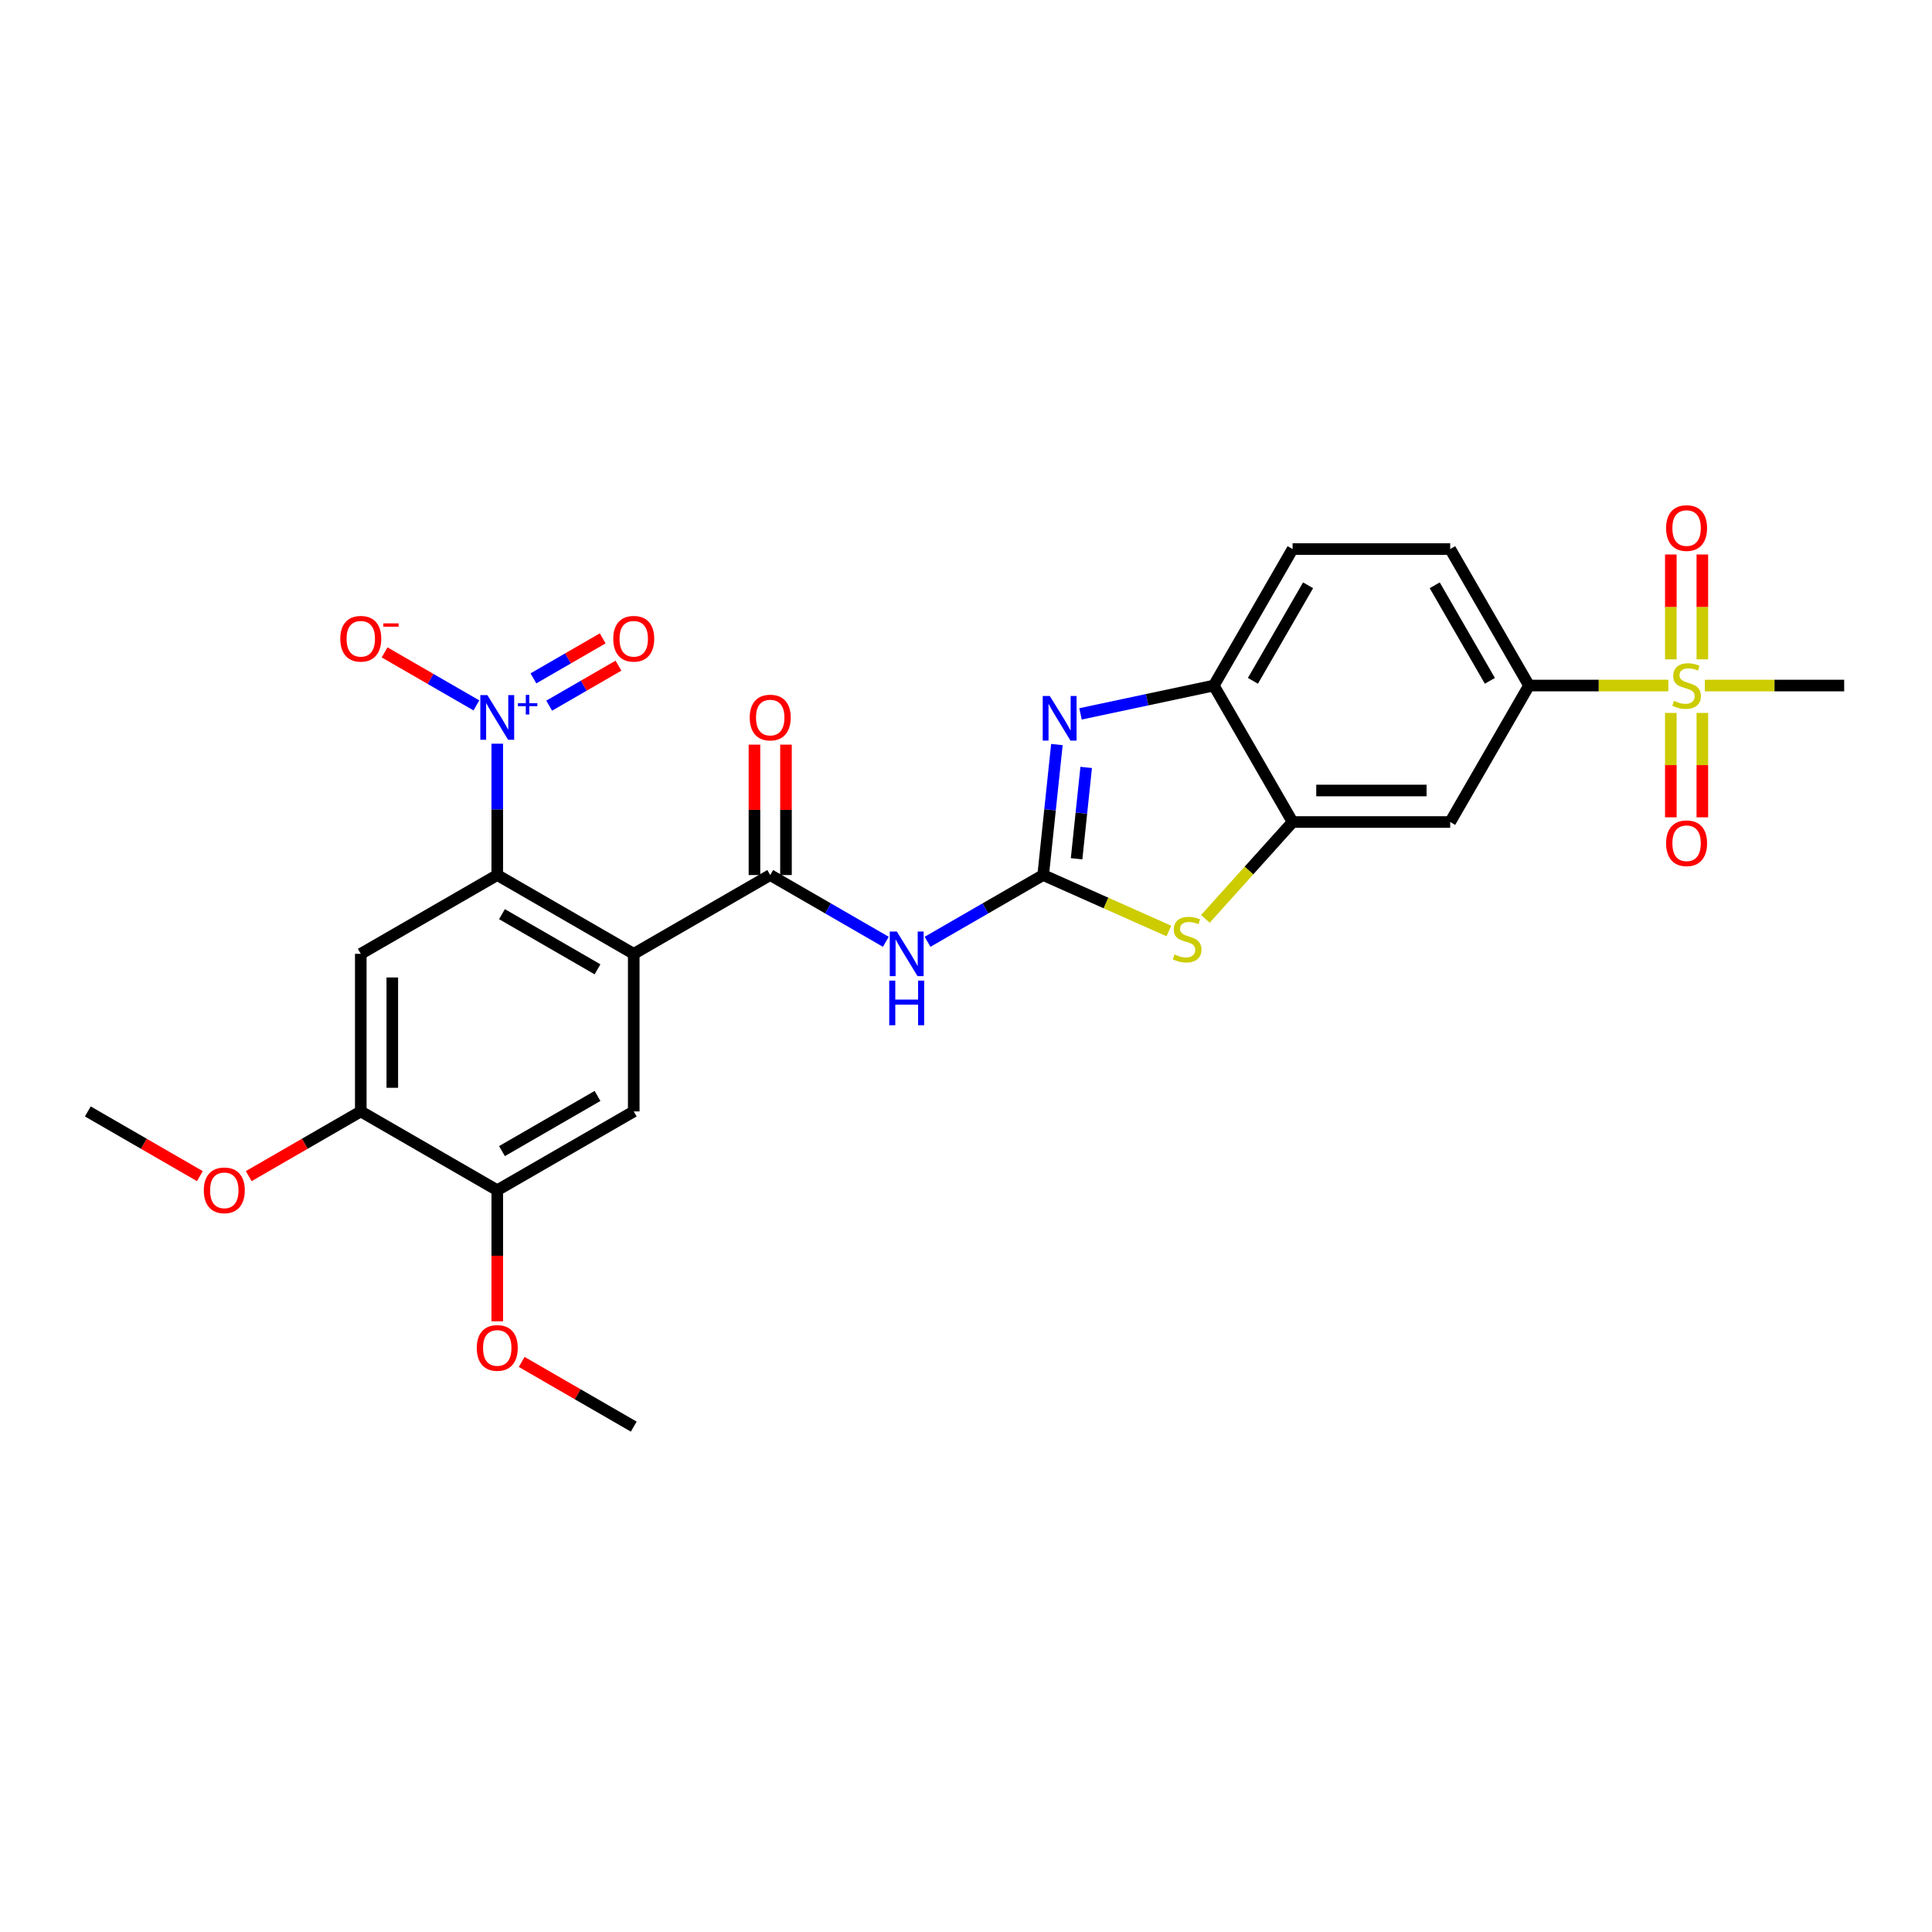 <?xml version='1.0' encoding='iso-8859-1'?>
<svg version='1.1' baseProfile='full'
              xmlns='http://www.w3.org/2000/svg'
                      xmlns:rdkit='http://www.rdkit.org/xml'
                      xmlns:xlink='http://www.w3.org/1999/xlink'
                  xml:space='preserve'
width='1000px' height='1000px' viewBox='0 0 1000 1000'>
<!-- END OF HEADER -->
<rect style='opacity:1.0;fill:#FFFFFF;stroke:none' width='1000' height='1000' x='0' y='0'> </rect>
<path class='bond-5' d='M 539.949,452.919 L 543.498,419.152' style='fill:none;fill-rule:evenodd;stroke:#000000;stroke-width:6px;stroke-linecap:butt;stroke-linejoin:miter;stroke-opacity:1' />
<path class='bond-5' d='M 543.498,419.152 L 547.047,385.385' style='fill:none;fill-rule:evenodd;stroke:#0000FF;stroke-width:6px;stroke-linecap:butt;stroke-linejoin:miter;stroke-opacity:1' />
<path class='bond-5' d='M 557.239,444.494 L 559.723,420.857' style='fill:none;fill-rule:evenodd;stroke:#000000;stroke-width:6px;stroke-linecap:butt;stroke-linejoin:miter;stroke-opacity:1' />
<path class='bond-5' d='M 559.723,420.857 L 562.207,397.22' style='fill:none;fill-rule:evenodd;stroke:#0000FF;stroke-width:6px;stroke-linecap:butt;stroke-linejoin:miter;stroke-opacity:1' />
<path class='bond-6' d='M 539.949,452.919 L 510.028,470.194' style='fill:none;fill-rule:evenodd;stroke:#000000;stroke-width:6px;stroke-linecap:butt;stroke-linejoin:miter;stroke-opacity:1' />
<path class='bond-6' d='M 510.028,470.194 L 480.107,487.469' style='fill:none;fill-rule:evenodd;stroke:#0000FF;stroke-width:6px;stroke-linecap:butt;stroke-linejoin:miter;stroke-opacity:1' />
<path class='bond-7' d='M 539.949,452.919 L 572.485,467.405' style='fill:none;fill-rule:evenodd;stroke:#000000;stroke-width:6px;stroke-linecap:butt;stroke-linejoin:miter;stroke-opacity:1' />
<path class='bond-7' d='M 572.485,467.405 L 605.022,481.891' style='fill:none;fill-rule:evenodd;stroke:#CCCC00;stroke-width:6px;stroke-linecap:butt;stroke-linejoin:miter;stroke-opacity:1' />
<path class='bond-0' d='M 328.023,493.704 L 398.665,452.919' style='fill:none;fill-rule:evenodd;stroke:#000000;stroke-width:6px;stroke-linecap:butt;stroke-linejoin:miter;stroke-opacity:1' />
<path class='bond-1' d='M 328.023,493.704 L 257.381,452.919' style='fill:none;fill-rule:evenodd;stroke:#000000;stroke-width:6px;stroke-linecap:butt;stroke-linejoin:miter;stroke-opacity:1' />
<path class='bond-1' d='M 309.27,501.715 L 259.82,473.165' style='fill:none;fill-rule:evenodd;stroke:#000000;stroke-width:6px;stroke-linecap:butt;stroke-linejoin:miter;stroke-opacity:1' />
<path class='bond-10' d='M 328.023,493.704 L 328.023,575.275' style='fill:none;fill-rule:evenodd;stroke:#000000;stroke-width:6px;stroke-linecap:butt;stroke-linejoin:miter;stroke-opacity:1' />
<path class='bond-2' d='M 257.381,452.919 L 257.381,418.928' style='fill:none;fill-rule:evenodd;stroke:#000000;stroke-width:6px;stroke-linecap:butt;stroke-linejoin:miter;stroke-opacity:1' />
<path class='bond-2' d='M 257.381,418.928 L 257.381,384.938' style='fill:none;fill-rule:evenodd;stroke:#0000FF;stroke-width:6px;stroke-linecap:butt;stroke-linejoin:miter;stroke-opacity:1' />
<path class='bond-8' d='M 257.381,452.919 L 186.739,493.704' style='fill:none;fill-rule:evenodd;stroke:#000000;stroke-width:6px;stroke-linecap:butt;stroke-linejoin:miter;stroke-opacity:1' />
<path class='bond-16' d='M 246.581,365.113 L 222.826,351.398' style='fill:none;fill-rule:evenodd;stroke:#0000FF;stroke-width:6px;stroke-linecap:butt;stroke-linejoin:miter;stroke-opacity:1' />
<path class='bond-16' d='M 222.826,351.398 L 199.07,337.683' style='fill:none;fill-rule:evenodd;stroke:#FF0000;stroke-width:6px;stroke-linecap:butt;stroke-linejoin:miter;stroke-opacity:1' />
<path class='bond-19' d='M 284.254,365.252 L 302.185,354.9' style='fill:none;fill-rule:evenodd;stroke:#0000FF;stroke-width:6px;stroke-linecap:butt;stroke-linejoin:miter;stroke-opacity:1' />
<path class='bond-19' d='M 302.185,354.9 L 320.116,344.547' style='fill:none;fill-rule:evenodd;stroke:#FF0000;stroke-width:6px;stroke-linecap:butt;stroke-linejoin:miter;stroke-opacity:1' />
<path class='bond-19' d='M 276.097,351.124 L 294.028,340.771' style='fill:none;fill-rule:evenodd;stroke:#0000FF;stroke-width:6px;stroke-linecap:butt;stroke-linejoin:miter;stroke-opacity:1' />
<path class='bond-19' d='M 294.028,340.771 L 311.959,330.419' style='fill:none;fill-rule:evenodd;stroke:#FF0000;stroke-width:6px;stroke-linecap:butt;stroke-linejoin:miter;stroke-opacity:1' />
<path class='bond-3' d='M 398.665,452.919 L 428.586,470.194' style='fill:none;fill-rule:evenodd;stroke:#000000;stroke-width:6px;stroke-linecap:butt;stroke-linejoin:miter;stroke-opacity:1' />
<path class='bond-3' d='M 428.586,470.194 L 458.507,487.469' style='fill:none;fill-rule:evenodd;stroke:#0000FF;stroke-width:6px;stroke-linecap:butt;stroke-linejoin:miter;stroke-opacity:1' />
<path class='bond-20' d='M 406.822,452.919 L 406.822,419.173' style='fill:none;fill-rule:evenodd;stroke:#000000;stroke-width:6px;stroke-linecap:butt;stroke-linejoin:miter;stroke-opacity:1' />
<path class='bond-20' d='M 406.822,419.173 L 406.822,385.427' style='fill:none;fill-rule:evenodd;stroke:#FF0000;stroke-width:6px;stroke-linecap:butt;stroke-linejoin:miter;stroke-opacity:1' />
<path class='bond-20' d='M 390.508,452.919 L 390.508,419.173' style='fill:none;fill-rule:evenodd;stroke:#000000;stroke-width:6px;stroke-linecap:butt;stroke-linejoin:miter;stroke-opacity:1' />
<path class='bond-20' d='M 390.508,419.173 L 390.508,385.427' style='fill:none;fill-rule:evenodd;stroke:#FF0000;stroke-width:6px;stroke-linecap:butt;stroke-linejoin:miter;stroke-opacity:1' />
<path class='bond-4' d='M 863.529,354.836 L 827.467,354.836' style='fill:none;fill-rule:evenodd;stroke:#CCCC00;stroke-width:6px;stroke-linecap:butt;stroke-linejoin:miter;stroke-opacity:1' />
<path class='bond-4' d='M 827.467,354.836 L 791.405,354.836' style='fill:none;fill-rule:evenodd;stroke:#000000;stroke-width:6px;stroke-linecap:butt;stroke-linejoin:miter;stroke-opacity:1' />
<path class='bond-17' d='M 881.132,341.279 L 881.132,314.142' style='fill:none;fill-rule:evenodd;stroke:#CCCC00;stroke-width:6px;stroke-linecap:butt;stroke-linejoin:miter;stroke-opacity:1' />
<path class='bond-17' d='M 881.132,314.142 L 881.132,287.006' style='fill:none;fill-rule:evenodd;stroke:#FF0000;stroke-width:6px;stroke-linecap:butt;stroke-linejoin:miter;stroke-opacity:1' />
<path class='bond-17' d='M 864.818,341.279 L 864.818,314.142' style='fill:none;fill-rule:evenodd;stroke:#CCCC00;stroke-width:6px;stroke-linecap:butt;stroke-linejoin:miter;stroke-opacity:1' />
<path class='bond-17' d='M 864.818,314.142 L 864.818,287.006' style='fill:none;fill-rule:evenodd;stroke:#FF0000;stroke-width:6px;stroke-linecap:butt;stroke-linejoin:miter;stroke-opacity:1' />
<path class='bond-18' d='M 864.818,369.013 L 864.818,396.027' style='fill:none;fill-rule:evenodd;stroke:#CCCC00;stroke-width:6px;stroke-linecap:butt;stroke-linejoin:miter;stroke-opacity:1' />
<path class='bond-18' d='M 864.818,396.027 L 864.818,423.041' style='fill:none;fill-rule:evenodd;stroke:#FF0000;stroke-width:6px;stroke-linecap:butt;stroke-linejoin:miter;stroke-opacity:1' />
<path class='bond-18' d='M 881.132,369.013 L 881.132,396.027' style='fill:none;fill-rule:evenodd;stroke:#CCCC00;stroke-width:6px;stroke-linecap:butt;stroke-linejoin:miter;stroke-opacity:1' />
<path class='bond-18' d='M 881.132,396.027 L 881.132,423.041' style='fill:none;fill-rule:evenodd;stroke:#FF0000;stroke-width:6px;stroke-linecap:butt;stroke-linejoin:miter;stroke-opacity:1' />
<path class='bond-23' d='M 882.421,354.836 L 918.483,354.836' style='fill:none;fill-rule:evenodd;stroke:#CCCC00;stroke-width:6px;stroke-linecap:butt;stroke-linejoin:miter;stroke-opacity:1' />
<path class='bond-23' d='M 918.483,354.836 L 954.545,354.836' style='fill:none;fill-rule:evenodd;stroke:#000000;stroke-width:6px;stroke-linecap:butt;stroke-linejoin:miter;stroke-opacity:1' />
<path class='bond-11' d='M 559.276,369.5 L 593.77,362.168' style='fill:none;fill-rule:evenodd;stroke:#0000FF;stroke-width:6px;stroke-linecap:butt;stroke-linejoin:miter;stroke-opacity:1' />
<path class='bond-11' d='M 593.77,362.168 L 628.264,354.836' style='fill:none;fill-rule:evenodd;stroke:#000000;stroke-width:6px;stroke-linecap:butt;stroke-linejoin:miter;stroke-opacity:1' />
<path class='bond-9' d='M 623.913,475.606 L 646.481,450.542' style='fill:none;fill-rule:evenodd;stroke:#CCCC00;stroke-width:6px;stroke-linecap:butt;stroke-linejoin:miter;stroke-opacity:1' />
<path class='bond-9' d='M 646.481,450.542 L 669.049,425.478' style='fill:none;fill-rule:evenodd;stroke:#000000;stroke-width:6px;stroke-linecap:butt;stroke-linejoin:miter;stroke-opacity:1' />
<path class='bond-30' d='M 186.739,493.704 L 186.739,575.275' style='fill:none;fill-rule:evenodd;stroke:#000000;stroke-width:6px;stroke-linecap:butt;stroke-linejoin:miter;stroke-opacity:1' />
<path class='bond-30' d='M 203.053,505.94 L 203.053,563.039' style='fill:none;fill-rule:evenodd;stroke:#000000;stroke-width:6px;stroke-linecap:butt;stroke-linejoin:miter;stroke-opacity:1' />
<path class='bond-13' d='M 669.049,425.478 L 750.619,425.478' style='fill:none;fill-rule:evenodd;stroke:#000000;stroke-width:6px;stroke-linecap:butt;stroke-linejoin:miter;stroke-opacity:1' />
<path class='bond-13' d='M 681.284,409.164 L 738.384,409.164' style='fill:none;fill-rule:evenodd;stroke:#000000;stroke-width:6px;stroke-linecap:butt;stroke-linejoin:miter;stroke-opacity:1' />
<path class='bond-28' d='M 669.049,425.478 L 628.264,354.836' style='fill:none;fill-rule:evenodd;stroke:#000000;stroke-width:6px;stroke-linecap:butt;stroke-linejoin:miter;stroke-opacity:1' />
<path class='bond-15' d='M 328.023,575.275 L 257.381,616.06' style='fill:none;fill-rule:evenodd;stroke:#000000;stroke-width:6px;stroke-linecap:butt;stroke-linejoin:miter;stroke-opacity:1' />
<path class='bond-15' d='M 309.27,567.264 L 259.82,595.814' style='fill:none;fill-rule:evenodd;stroke:#000000;stroke-width:6px;stroke-linecap:butt;stroke-linejoin:miter;stroke-opacity:1' />
<path class='bond-21' d='M 628.264,354.836 L 669.049,284.194' style='fill:none;fill-rule:evenodd;stroke:#000000;stroke-width:6px;stroke-linecap:butt;stroke-linejoin:miter;stroke-opacity:1' />
<path class='bond-21' d='M 648.51,352.397 L 677.059,302.947' style='fill:none;fill-rule:evenodd;stroke:#000000;stroke-width:6px;stroke-linecap:butt;stroke-linejoin:miter;stroke-opacity:1' />
<path class='bond-12' d='M 791.405,354.836 L 750.619,425.478' style='fill:none;fill-rule:evenodd;stroke:#000000;stroke-width:6px;stroke-linecap:butt;stroke-linejoin:miter;stroke-opacity:1' />
<path class='bond-29' d='M 791.405,354.836 L 750.619,284.194' style='fill:none;fill-rule:evenodd;stroke:#000000;stroke-width:6px;stroke-linecap:butt;stroke-linejoin:miter;stroke-opacity:1' />
<path class='bond-29' d='M 771.158,352.397 L 742.609,302.947' style='fill:none;fill-rule:evenodd;stroke:#000000;stroke-width:6px;stroke-linecap:butt;stroke-linejoin:miter;stroke-opacity:1' />
<path class='bond-14' d='M 186.739,575.275 L 257.381,616.06' style='fill:none;fill-rule:evenodd;stroke:#000000;stroke-width:6px;stroke-linecap:butt;stroke-linejoin:miter;stroke-opacity:1' />
<path class='bond-24' d='M 186.739,575.275 L 157.739,592.017' style='fill:none;fill-rule:evenodd;stroke:#000000;stroke-width:6px;stroke-linecap:butt;stroke-linejoin:miter;stroke-opacity:1' />
<path class='bond-24' d='M 157.739,592.017 L 128.74,608.76' style='fill:none;fill-rule:evenodd;stroke:#FF0000;stroke-width:6px;stroke-linecap:butt;stroke-linejoin:miter;stroke-opacity:1' />
<path class='bond-25' d='M 257.381,616.06 L 257.381,649.985' style='fill:none;fill-rule:evenodd;stroke:#000000;stroke-width:6px;stroke-linecap:butt;stroke-linejoin:miter;stroke-opacity:1' />
<path class='bond-25' d='M 257.381,649.985 L 257.381,683.91' style='fill:none;fill-rule:evenodd;stroke:#FF0000;stroke-width:6px;stroke-linecap:butt;stroke-linejoin:miter;stroke-opacity:1' />
<path class='bond-22' d='M 669.049,284.194 L 750.619,284.194' style='fill:none;fill-rule:evenodd;stroke:#000000;stroke-width:6px;stroke-linecap:butt;stroke-linejoin:miter;stroke-opacity:1' />
<path class='bond-26' d='M 103.453,608.76 L 74.454,592.017' style='fill:none;fill-rule:evenodd;stroke:#FF0000;stroke-width:6px;stroke-linecap:butt;stroke-linejoin:miter;stroke-opacity:1' />
<path class='bond-26' d='M 74.454,592.017 L 45.455,575.275' style='fill:none;fill-rule:evenodd;stroke:#000000;stroke-width:6px;stroke-linecap:butt;stroke-linejoin:miter;stroke-opacity:1' />
<path class='bond-27' d='M 270.024,704.93 L 299.024,721.673' style='fill:none;fill-rule:evenodd;stroke:#FF0000;stroke-width:6px;stroke-linecap:butt;stroke-linejoin:miter;stroke-opacity:1' />
<path class='bond-27' d='M 299.024,721.673 L 328.023,738.416' style='fill:none;fill-rule:evenodd;stroke:#000000;stroke-width:6px;stroke-linecap:butt;stroke-linejoin:miter;stroke-opacity:1' />
<path  class='atom-3' d='M 252.275 359.798
L 259.844 372.034
Q 260.595 373.241, 261.802 375.427
Q 263.009 377.613, 263.074 377.744
L 263.074 359.798
L 266.141 359.798
L 266.141 382.899
L 262.977 382.899
L 254.852 369.521
Q 253.906 367.955, 252.894 366.161
Q 251.916 364.366, 251.622 363.811
L 251.622 382.899
L 248.62 382.899
L 248.62 359.798
L 252.275 359.798
' fill='#0000FF'/>
<path  class='atom-3' d='M 268.08 363.962
L 272.15 363.962
L 272.15 359.677
L 273.959 359.677
L 273.959 363.962
L 278.136 363.962
L 278.136 365.513
L 273.959 365.513
L 273.959 369.819
L 272.15 369.819
L 272.15 365.513
L 268.08 365.513
L 268.08 363.962
' fill='#0000FF'/>
<path  class='atom-5' d='M 866.449 362.764
Q 866.71 362.862, 867.787 363.319
Q 868.864 363.776, 870.038 364.07
Q 871.246 364.331, 872.42 364.331
Q 874.606 364.331, 875.879 363.287
Q 877.151 362.21, 877.151 360.35
Q 877.151 359.077, 876.499 358.294
Q 875.879 357.511, 874.9 357.087
Q 873.921 356.663, 872.29 356.174
Q 870.234 355.554, 868.994 354.966
Q 867.787 354.379, 866.906 353.139
Q 866.058 351.899, 866.058 349.811
Q 866.058 346.907, 868.016 345.113
Q 870.006 343.318, 873.921 343.318
Q 876.597 343.318, 879.631 344.591
L 878.881 347.103
Q 876.107 345.961, 874.019 345.961
Q 871.768 345.961, 870.528 346.907
Q 869.288 347.821, 869.321 349.42
Q 869.321 350.659, 869.941 351.41
Q 870.593 352.16, 871.507 352.584
Q 872.453 353.009, 874.019 353.498
Q 876.107 354.151, 877.347 354.803
Q 878.587 355.456, 879.468 356.794
Q 880.382 358.099, 880.382 360.35
Q 880.382 363.548, 878.228 365.277
Q 876.107 366.974, 872.551 366.974
Q 870.495 366.974, 868.929 366.517
Q 867.396 366.093, 865.568 365.342
L 866.449 362.764
' fill='#CCCC00'/>
<path  class='atom-6' d='M 543.369 360.245
L 550.939 372.48
Q 551.69 373.688, 552.897 375.874
Q 554.104 378.06, 554.169 378.19
L 554.169 360.245
L 557.236 360.245
L 557.236 383.346
L 554.071 383.346
L 545.947 369.968
Q 545.001 368.402, 543.989 366.607
Q 543.01 364.813, 542.717 364.258
L 542.717 383.346
L 539.715 383.346
L 539.715 360.245
L 543.369 360.245
' fill='#0000FF'/>
<path  class='atom-7' d='M 464.201 482.154
L 471.771 494.389
Q 472.521 495.597, 473.728 497.783
Q 474.935 499.969, 475.001 500.099
L 475.001 482.154
L 478.068 482.154
L 478.068 505.255
L 474.903 505.255
L 466.778 491.877
Q 465.832 490.311, 464.821 488.516
Q 463.842 486.722, 463.548 486.167
L 463.548 505.255
L 460.546 505.255
L 460.546 482.154
L 464.201 482.154
' fill='#0000FF'/>
<path  class='atom-7' d='M 460.269 507.565
L 463.401 507.565
L 463.401 517.386
L 475.213 517.386
L 475.213 507.565
L 478.345 507.565
L 478.345 530.665
L 475.213 530.665
L 475.213 519.996
L 463.401 519.996
L 463.401 530.665
L 460.269 530.665
L 460.269 507.565
' fill='#0000FF'/>
<path  class='atom-8' d='M 607.942 494.025
Q 608.203 494.123, 609.28 494.58
Q 610.356 495.037, 611.531 495.33
Q 612.738 495.591, 613.913 495.591
Q 616.099 495.591, 617.371 494.547
Q 618.644 493.471, 618.644 491.611
Q 618.644 490.338, 617.991 489.555
Q 617.371 488.772, 616.393 488.348
Q 615.414 487.924, 613.782 487.434
Q 611.727 486.814, 610.487 486.227
Q 609.28 485.64, 608.399 484.4
Q 607.55 483.16, 607.55 481.072
Q 607.55 478.168, 609.508 476.373
Q 611.498 474.579, 615.414 474.579
Q 618.089 474.579, 621.124 475.851
L 620.373 478.364
Q 617.6 477.222, 615.512 477.222
Q 613.26 477.222, 612.02 478.168
Q 610.781 479.082, 610.813 480.68
Q 610.813 481.92, 611.433 482.671
Q 612.086 483.421, 612.999 483.845
Q 613.945 484.269, 615.512 484.759
Q 617.6 485.411, 618.84 486.064
Q 620.08 486.717, 620.961 488.054
Q 621.874 489.359, 621.874 491.611
Q 621.874 494.808, 619.721 496.538
Q 617.6 498.234, 614.043 498.234
Q 611.988 498.234, 610.422 497.777
Q 608.888 497.353, 607.061 496.603
L 607.942 494.025
' fill='#CCCC00'/>
<path  class='atom-17' d='M 176.135 330.628
Q 176.135 325.082, 178.875 321.982
Q 181.616 318.882, 186.739 318.882
Q 191.861 318.882, 194.602 321.982
Q 197.343 325.082, 197.343 330.628
Q 197.343 336.241, 194.569 339.438
Q 191.796 342.603, 186.739 342.603
Q 181.649 342.603, 178.875 339.438
Q 176.135 336.273, 176.135 330.628
M 186.739 339.993
Q 190.263 339.993, 192.155 337.644
Q 194.08 335.262, 194.08 330.628
Q 194.08 326.093, 192.155 323.809
Q 190.263 321.493, 186.739 321.493
Q 183.215 321.493, 181.29 323.777
Q 179.397 326.061, 179.397 330.628
Q 179.397 335.294, 181.29 337.644
Q 183.215 339.993, 186.739 339.993
' fill='#FF0000'/>
<path  class='atom-17' d='M 198.42 322.653
L 206.323 322.653
L 206.323 324.376
L 198.42 324.376
L 198.42 322.653
' fill='#FF0000'/>
<path  class='atom-18' d='M 862.371 273.331
Q 862.371 267.784, 865.112 264.684
Q 867.852 261.584, 872.975 261.584
Q 878.098 261.584, 880.838 264.684
Q 883.579 267.784, 883.579 273.331
Q 883.579 278.943, 880.806 282.14
Q 878.032 285.305, 872.975 285.305
Q 867.885 285.305, 865.112 282.14
Q 862.371 278.975, 862.371 273.331
M 872.975 282.695
Q 876.499 282.695, 878.391 280.346
Q 880.316 277.964, 880.316 273.331
Q 880.316 268.795, 878.391 266.511
Q 876.499 264.195, 872.975 264.195
Q 869.451 264.195, 867.526 266.479
Q 865.634 268.763, 865.634 273.331
Q 865.634 277.996, 867.526 280.346
Q 869.451 282.695, 872.975 282.695
' fill='#FF0000'/>
<path  class='atom-19' d='M 862.371 436.472
Q 862.371 430.925, 865.112 427.825
Q 867.852 424.725, 872.975 424.725
Q 878.098 424.725, 880.838 427.825
Q 883.579 430.925, 883.579 436.472
Q 883.579 442.084, 880.806 445.281
Q 878.032 448.446, 872.975 448.446
Q 867.885 448.446, 865.112 445.281
Q 862.371 442.116, 862.371 436.472
M 872.975 445.836
Q 876.499 445.836, 878.391 443.487
Q 880.316 441.105, 880.316 436.472
Q 880.316 431.936, 878.391 429.652
Q 876.499 427.336, 872.975 427.336
Q 869.451 427.336, 867.526 429.62
Q 865.634 431.904, 865.634 436.472
Q 865.634 441.137, 867.526 443.487
Q 869.451 445.836, 872.975 445.836
' fill='#FF0000'/>
<path  class='atom-20' d='M 317.419 330.628
Q 317.419 325.082, 320.16 321.982
Q 322.9 318.882, 328.023 318.882
Q 333.146 318.882, 335.886 321.982
Q 338.627 325.082, 338.627 330.628
Q 338.627 336.241, 335.854 339.438
Q 333.08 342.603, 328.023 342.603
Q 322.933 342.603, 320.16 339.438
Q 317.419 336.273, 317.419 330.628
M 328.023 339.993
Q 331.547 339.993, 333.439 337.644
Q 335.364 335.262, 335.364 330.628
Q 335.364 326.093, 333.439 323.809
Q 331.547 321.493, 328.023 321.493
Q 324.499 321.493, 322.574 323.777
Q 320.682 326.061, 320.682 330.628
Q 320.682 335.294, 322.574 337.644
Q 324.499 339.993, 328.023 339.993
' fill='#FF0000'/>
<path  class='atom-21' d='M 388.061 371.414
Q 388.061 365.867, 390.802 362.767
Q 393.542 359.668, 398.665 359.668
Q 403.788 359.668, 406.528 362.767
Q 409.269 365.867, 409.269 371.414
Q 409.269 377.026, 406.496 380.223
Q 403.722 383.388, 398.665 383.388
Q 393.575 383.388, 390.802 380.223
Q 388.061 377.058, 388.061 371.414
M 398.665 380.778
Q 402.189 380.778, 404.081 378.429
Q 406.006 376.047, 406.006 371.414
Q 406.006 366.878, 404.081 364.594
Q 402.189 362.278, 398.665 362.278
Q 395.141 362.278, 393.216 364.562
Q 391.324 366.846, 391.324 371.414
Q 391.324 376.08, 393.216 378.429
Q 395.141 380.778, 398.665 380.778
' fill='#FF0000'/>
<path  class='atom-25' d='M 105.492 616.125
Q 105.492 610.578, 108.233 607.479
Q 110.974 604.379, 116.097 604.379
Q 121.219 604.379, 123.96 607.479
Q 126.701 610.578, 126.701 616.125
Q 126.701 621.737, 123.927 624.935
Q 121.154 628.1, 116.097 628.1
Q 111.007 628.1, 108.233 624.935
Q 105.492 621.77, 105.492 616.125
M 116.097 625.489
Q 119.62 625.489, 121.513 623.14
Q 123.438 620.758, 123.438 616.125
Q 123.438 611.59, 121.513 609.306
Q 119.62 606.989, 116.097 606.989
Q 112.573 606.989, 110.648 609.273
Q 108.755 611.557, 108.755 616.125
Q 108.755 620.791, 110.648 623.14
Q 112.573 625.489, 116.097 625.489
' fill='#FF0000'/>
<path  class='atom-26' d='M 246.777 697.696
Q 246.777 692.149, 249.517 689.049
Q 252.258 685.949, 257.381 685.949
Q 262.503 685.949, 265.244 689.049
Q 267.985 692.149, 267.985 697.696
Q 267.985 703.308, 265.212 706.505
Q 262.438 709.67, 257.381 709.67
Q 252.291 709.67, 249.517 706.505
Q 246.777 703.34, 246.777 697.696
M 257.381 707.06
Q 260.905 707.06, 262.797 704.711
Q 264.722 702.329, 264.722 697.696
Q 264.722 693.16, 262.797 690.876
Q 260.905 688.56, 257.381 688.56
Q 253.857 688.56, 251.932 690.844
Q 250.039 693.128, 250.039 697.696
Q 250.039 702.361, 251.932 704.711
Q 253.857 707.06, 257.381 707.06
' fill='#FF0000'/>
</svg>

